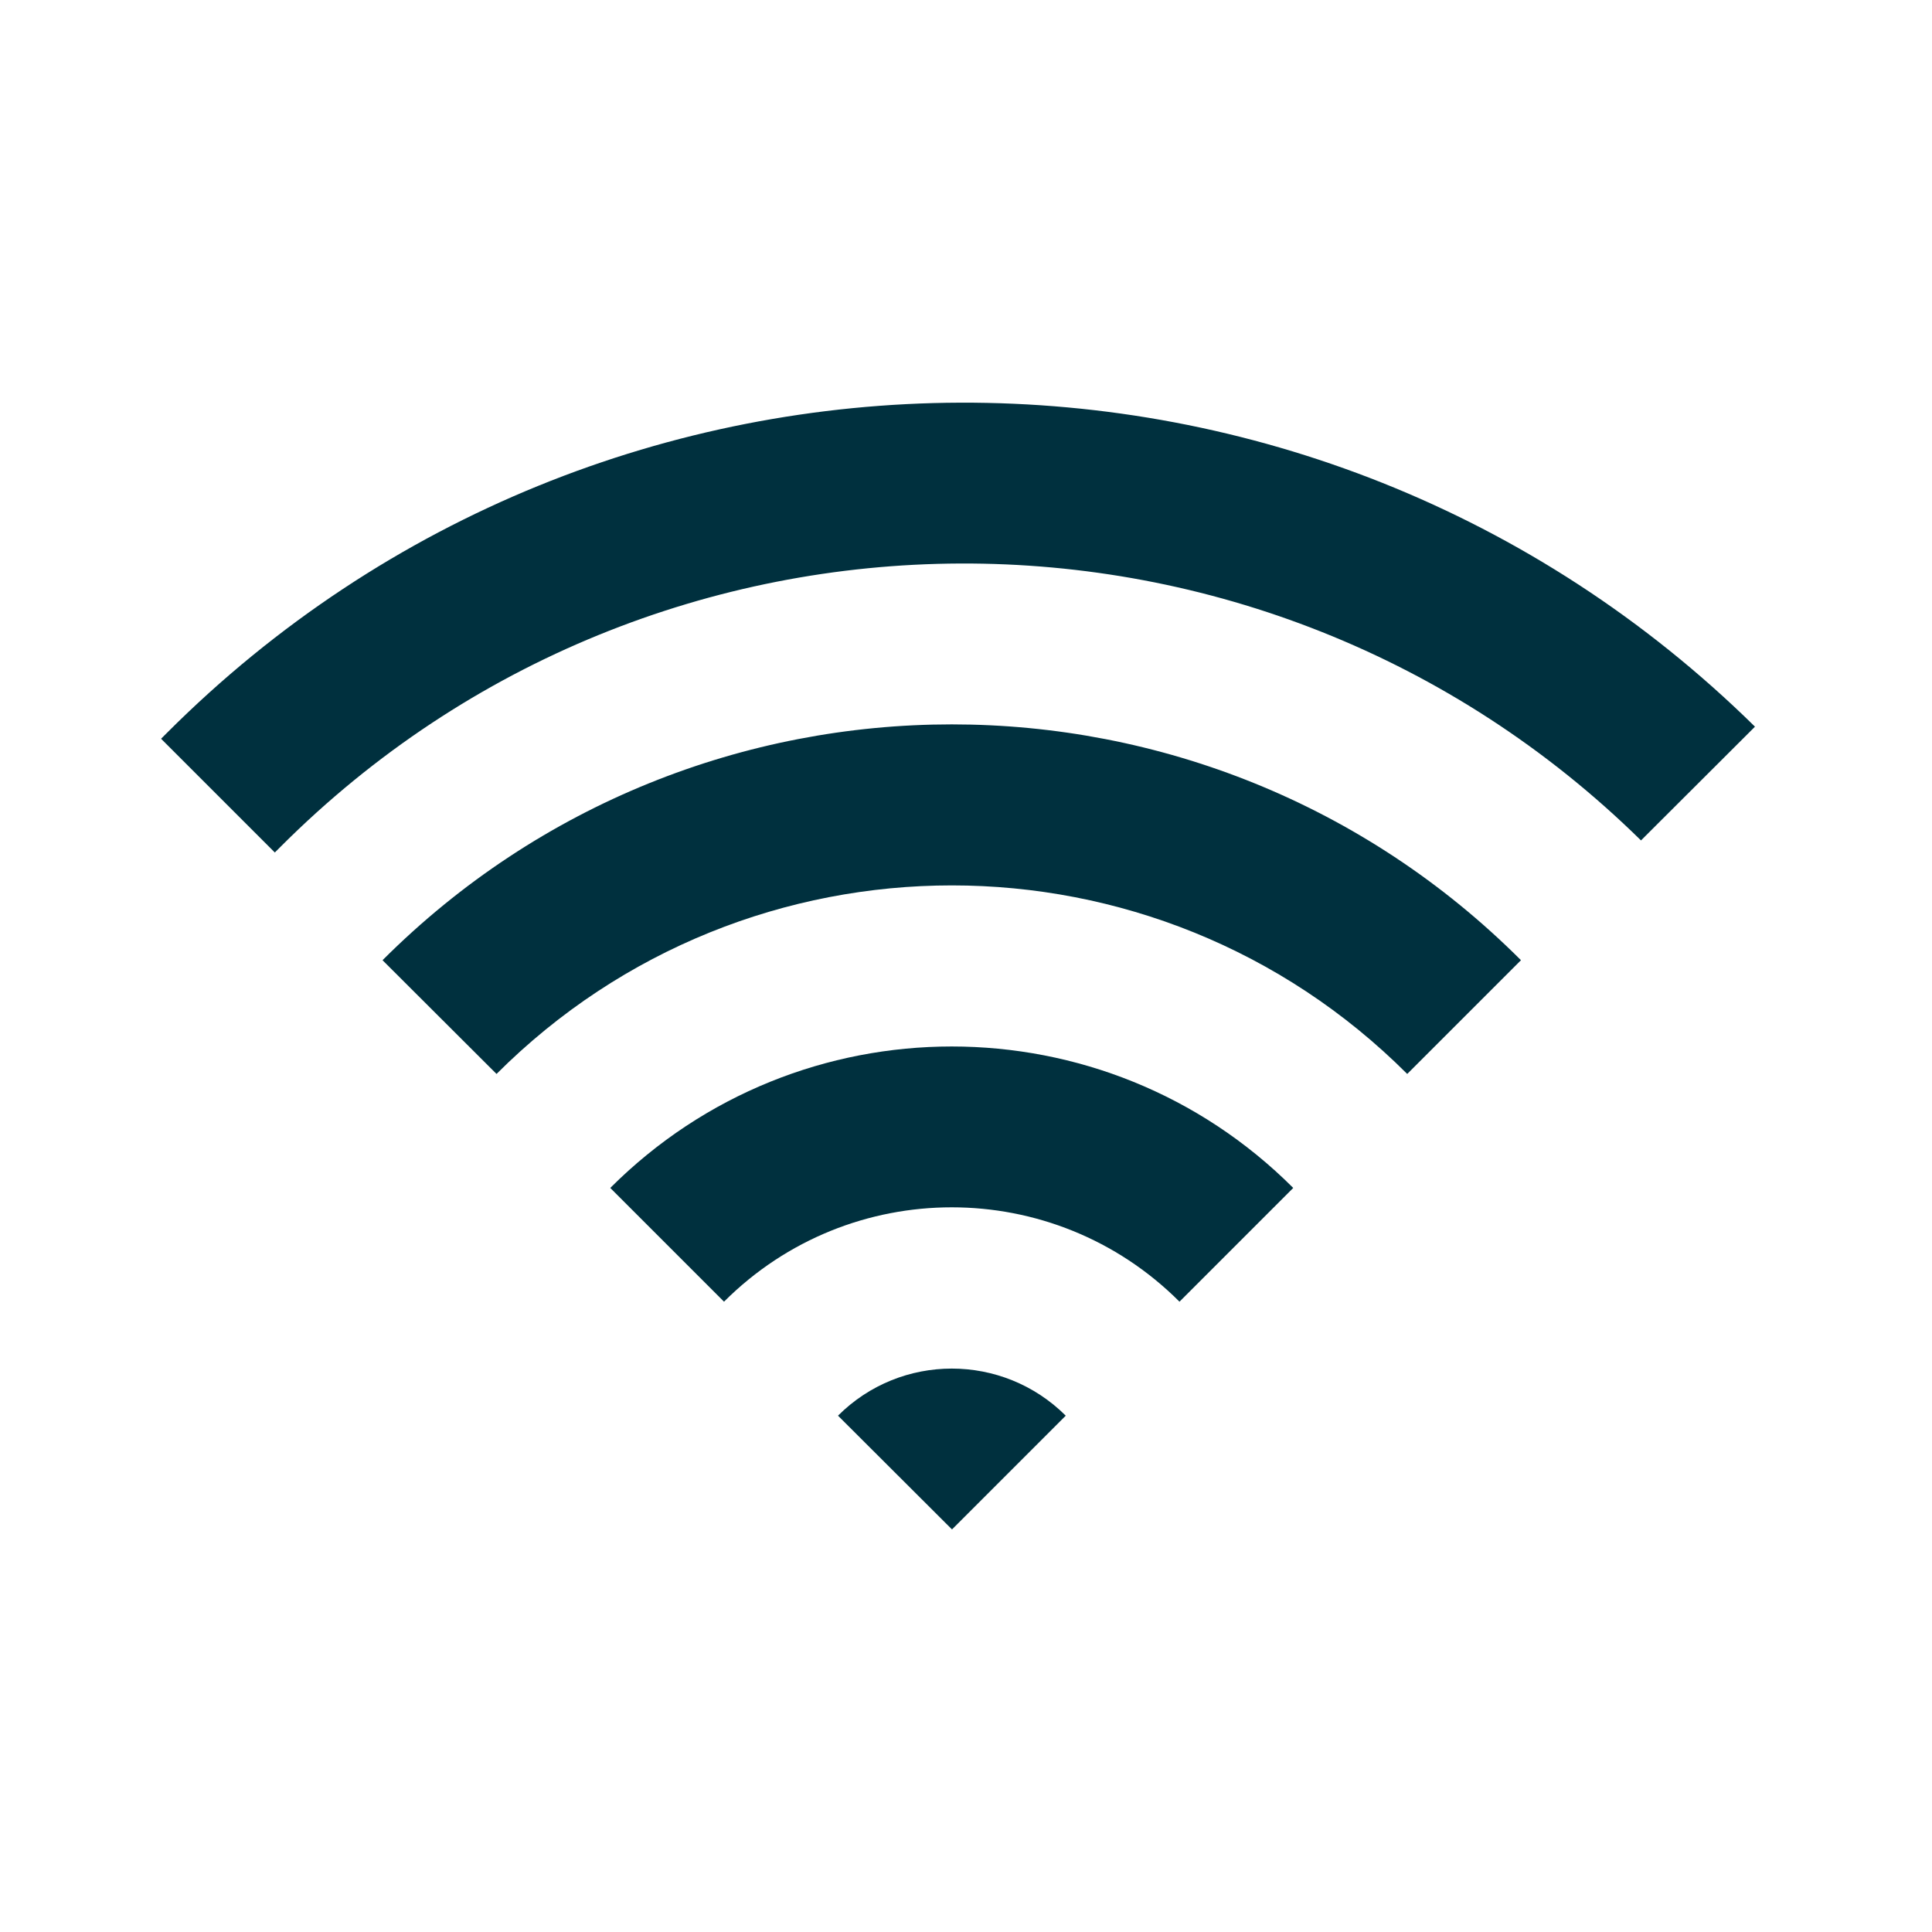 <?xml version="1.0" encoding="utf-8"?>
<!-- Generator: Adobe Illustrator 26.3.0, SVG Export Plug-In . SVG Version: 6.00 Build 0)  -->
<svg version="1.1" id="Capa_1" xmlns="http://www.w3.org/2000/svg" xmlns:xlink="http://www.w3.org/1999/xlink" x="0px" y="0px"
	 viewBox="0 0 800 800" style="enable-background:new 0 0 800 800;" xml:space="preserve">
<style type="text/css">
	.st0{fill-rule:evenodd;clip-rule:evenodd;fill:#00303E;}
</style>
<path class="st0" d="M347,586.2c26-26,68.2-26,94.3,0l-47.1,47.1L347,586.2z M252.7,491.9c78.1-78.1,204.7-78.1,282.8,0l-47.1,47.1
	c-52.1-52.1-136.5-52.1-188.6,0L252.7,491.9z M158.4,397.6c130.2-130.2,341.2-130.2,471.4,0l-47.1,47.1
	c-104.1-104.1-273-104.1-377.1,0L158.4,397.6z M66.7,305.9c0.8-0.8,1.7-1.7,2.5-2.5c181.4-181.4,475-182.2,657.5-2.5L679.5,348
	c-156.4-153.7-407.8-152.9-563.2,2.5c-0.8,0.8-1.7,1.7-2.5,2.5L66.7,305.9z"/>
</svg>
